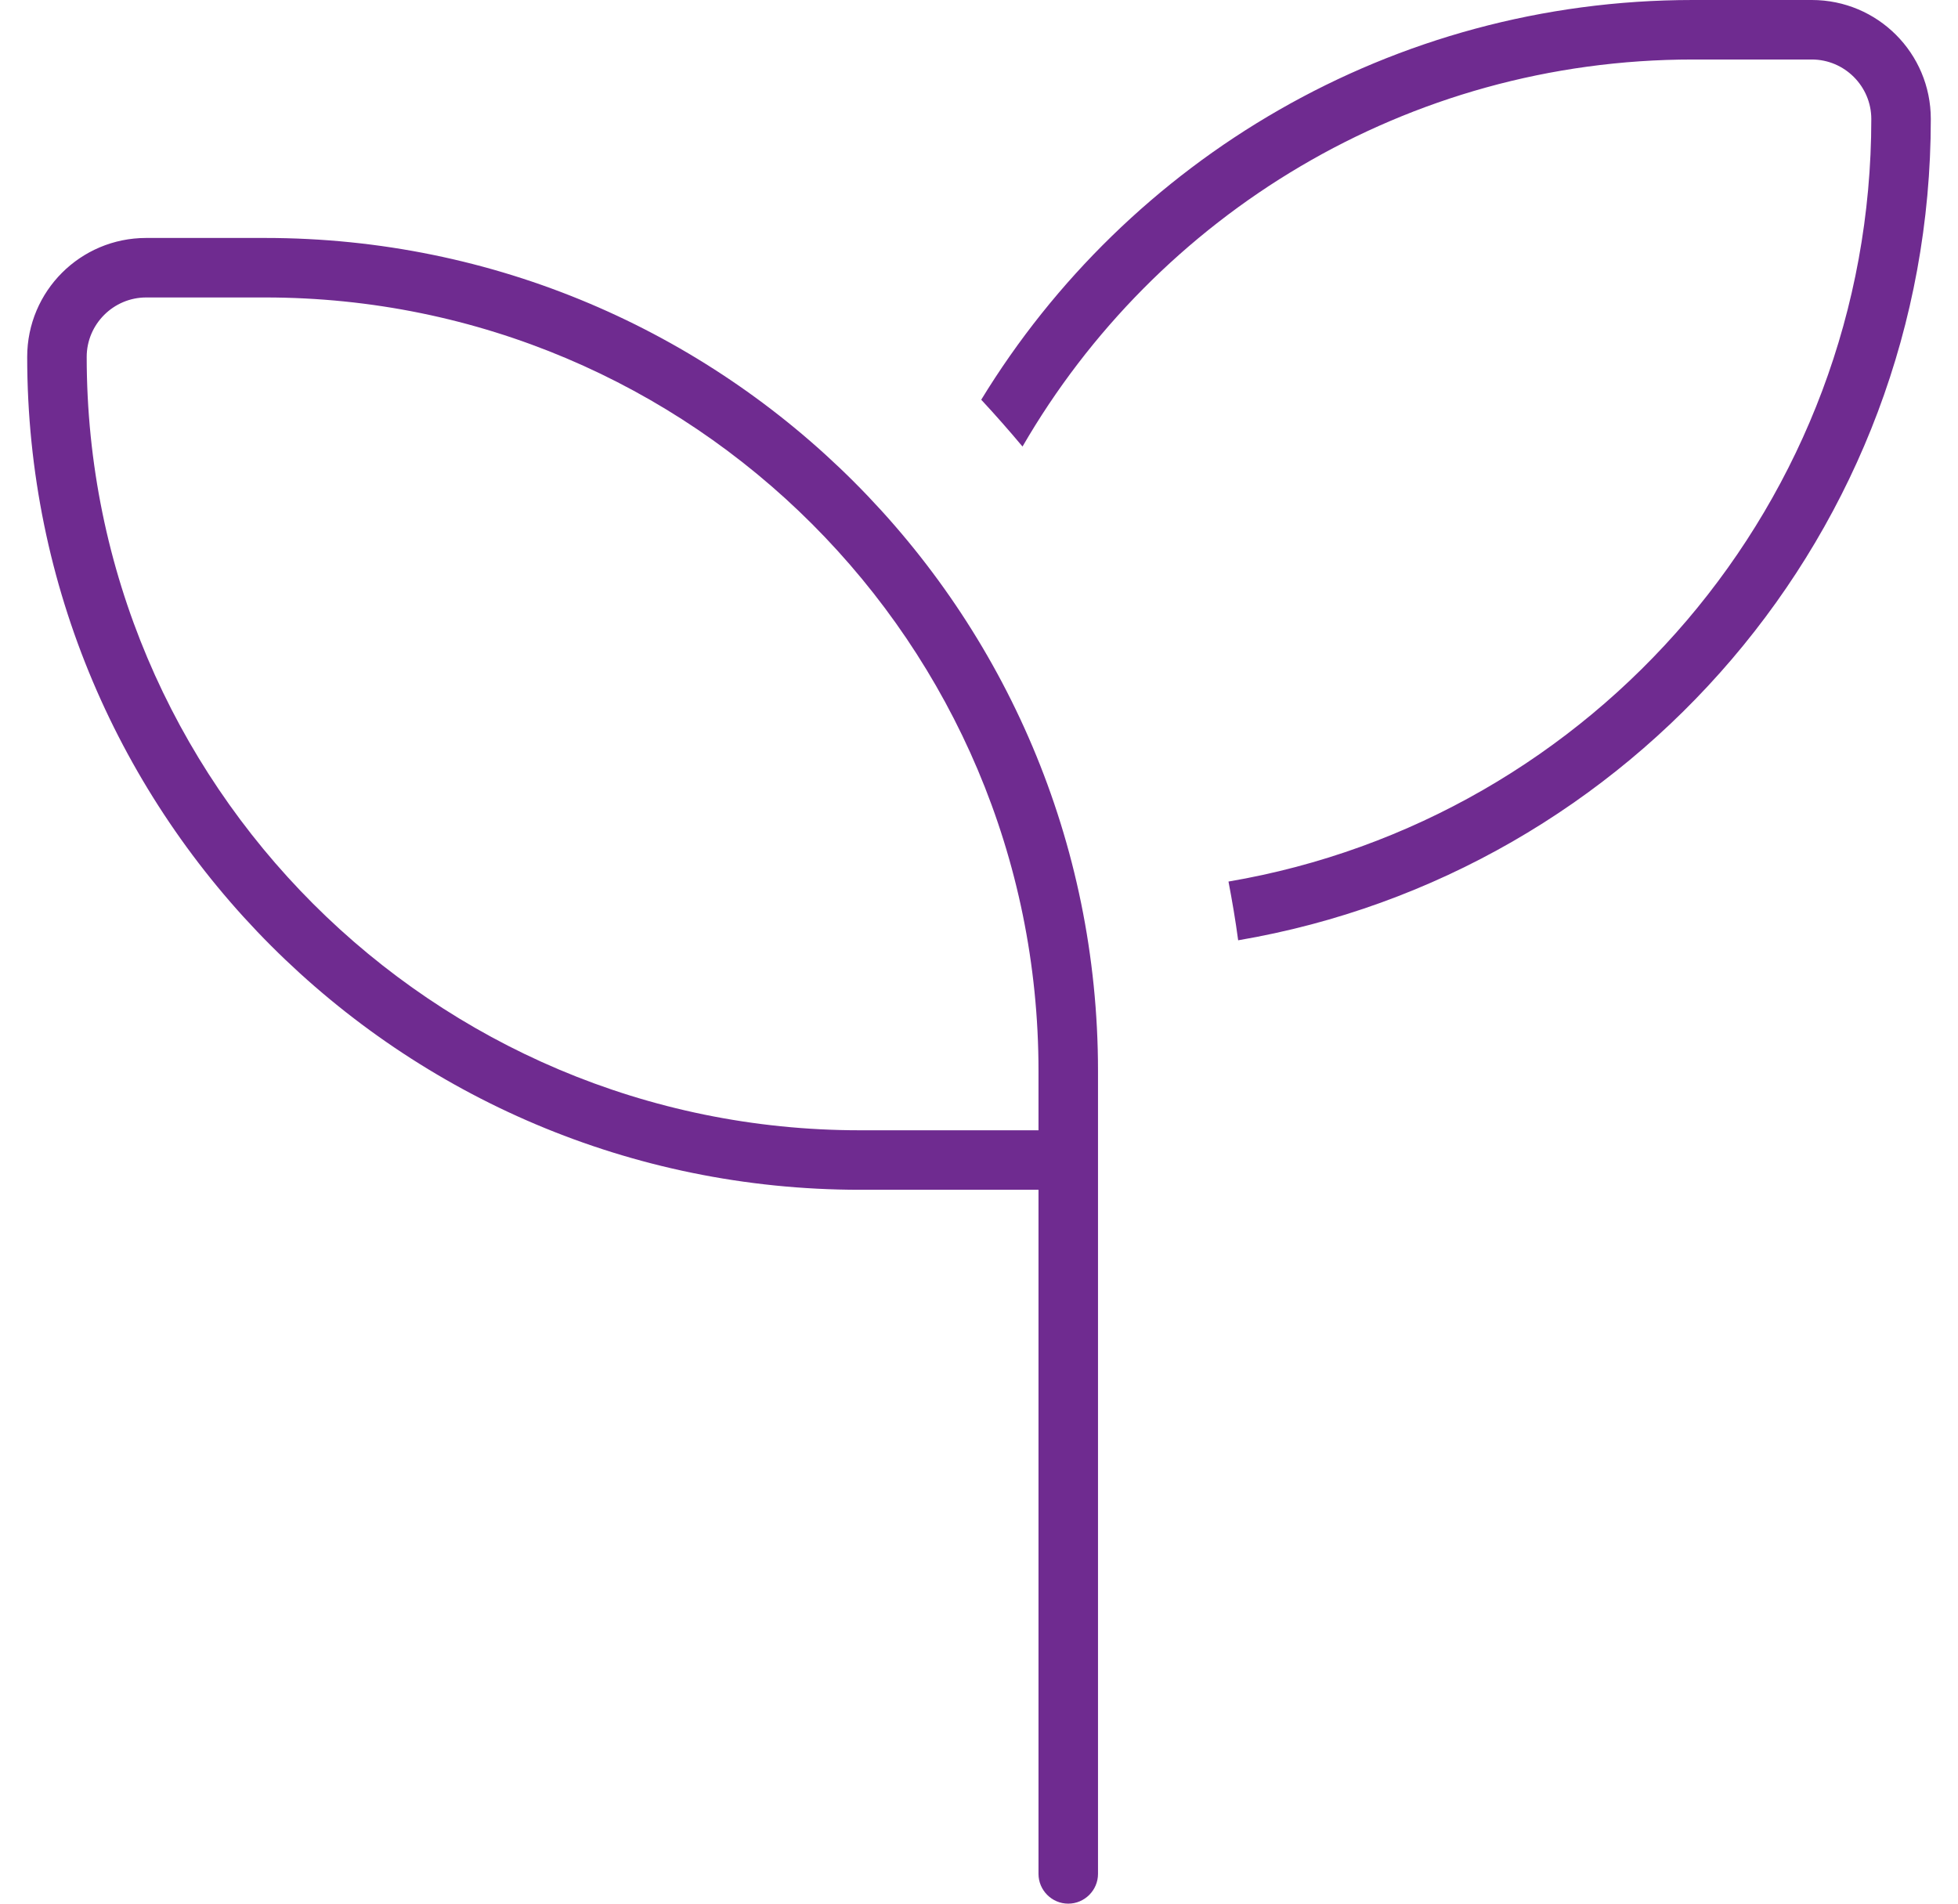<?xml version="1.0" encoding="UTF-8"?> <svg xmlns="http://www.w3.org/2000/svg" width="36" height="35" viewBox="0 0 36 35" fill="none"><g clip-path="url(#clip0_72_3339)"><path d="M33.312 1.094C33.914 1.094 34.406 1.586 34.406 2.188C34.406 9.222 29.3 15.066 22.587 16.208C22.655 16.564 22.717 16.926 22.765 17.288C29.99 16.058 35.5 9.769 35.5 2.188C35.5 0.978 34.523 0 33.312 0H31.125C25.588 0 20.734 2.939 18.041 7.349C18.301 7.629 18.554 7.916 18.8 8.21C21.261 3.958 25.861 1.094 31.125 1.094H33.312ZM4.875 5.469C12.729 5.469 19.094 11.833 19.094 19.688V20.781H15.812C7.958 20.781 1.594 14.417 1.594 6.562C1.594 5.961 2.086 5.469 2.688 5.469H4.875ZM2.688 4.375C1.478 4.375 0.5 5.353 0.5 6.562C0.5 15.019 7.356 21.875 15.812 21.875H19.094V34.453C19.094 34.754 19.34 35 19.641 35C19.941 35 20.188 34.754 20.188 34.453V21.875V21.328V20.781V19.688C20.188 11.231 13.331 4.375 4.875 4.375H2.688Z" fill="#6F2B90"></path></g><defs><clipPath id="clip0_72_3339"><rect width="35" height="35" fill="white" transform="translate(0.5)"></rect></clipPath></defs></svg> 